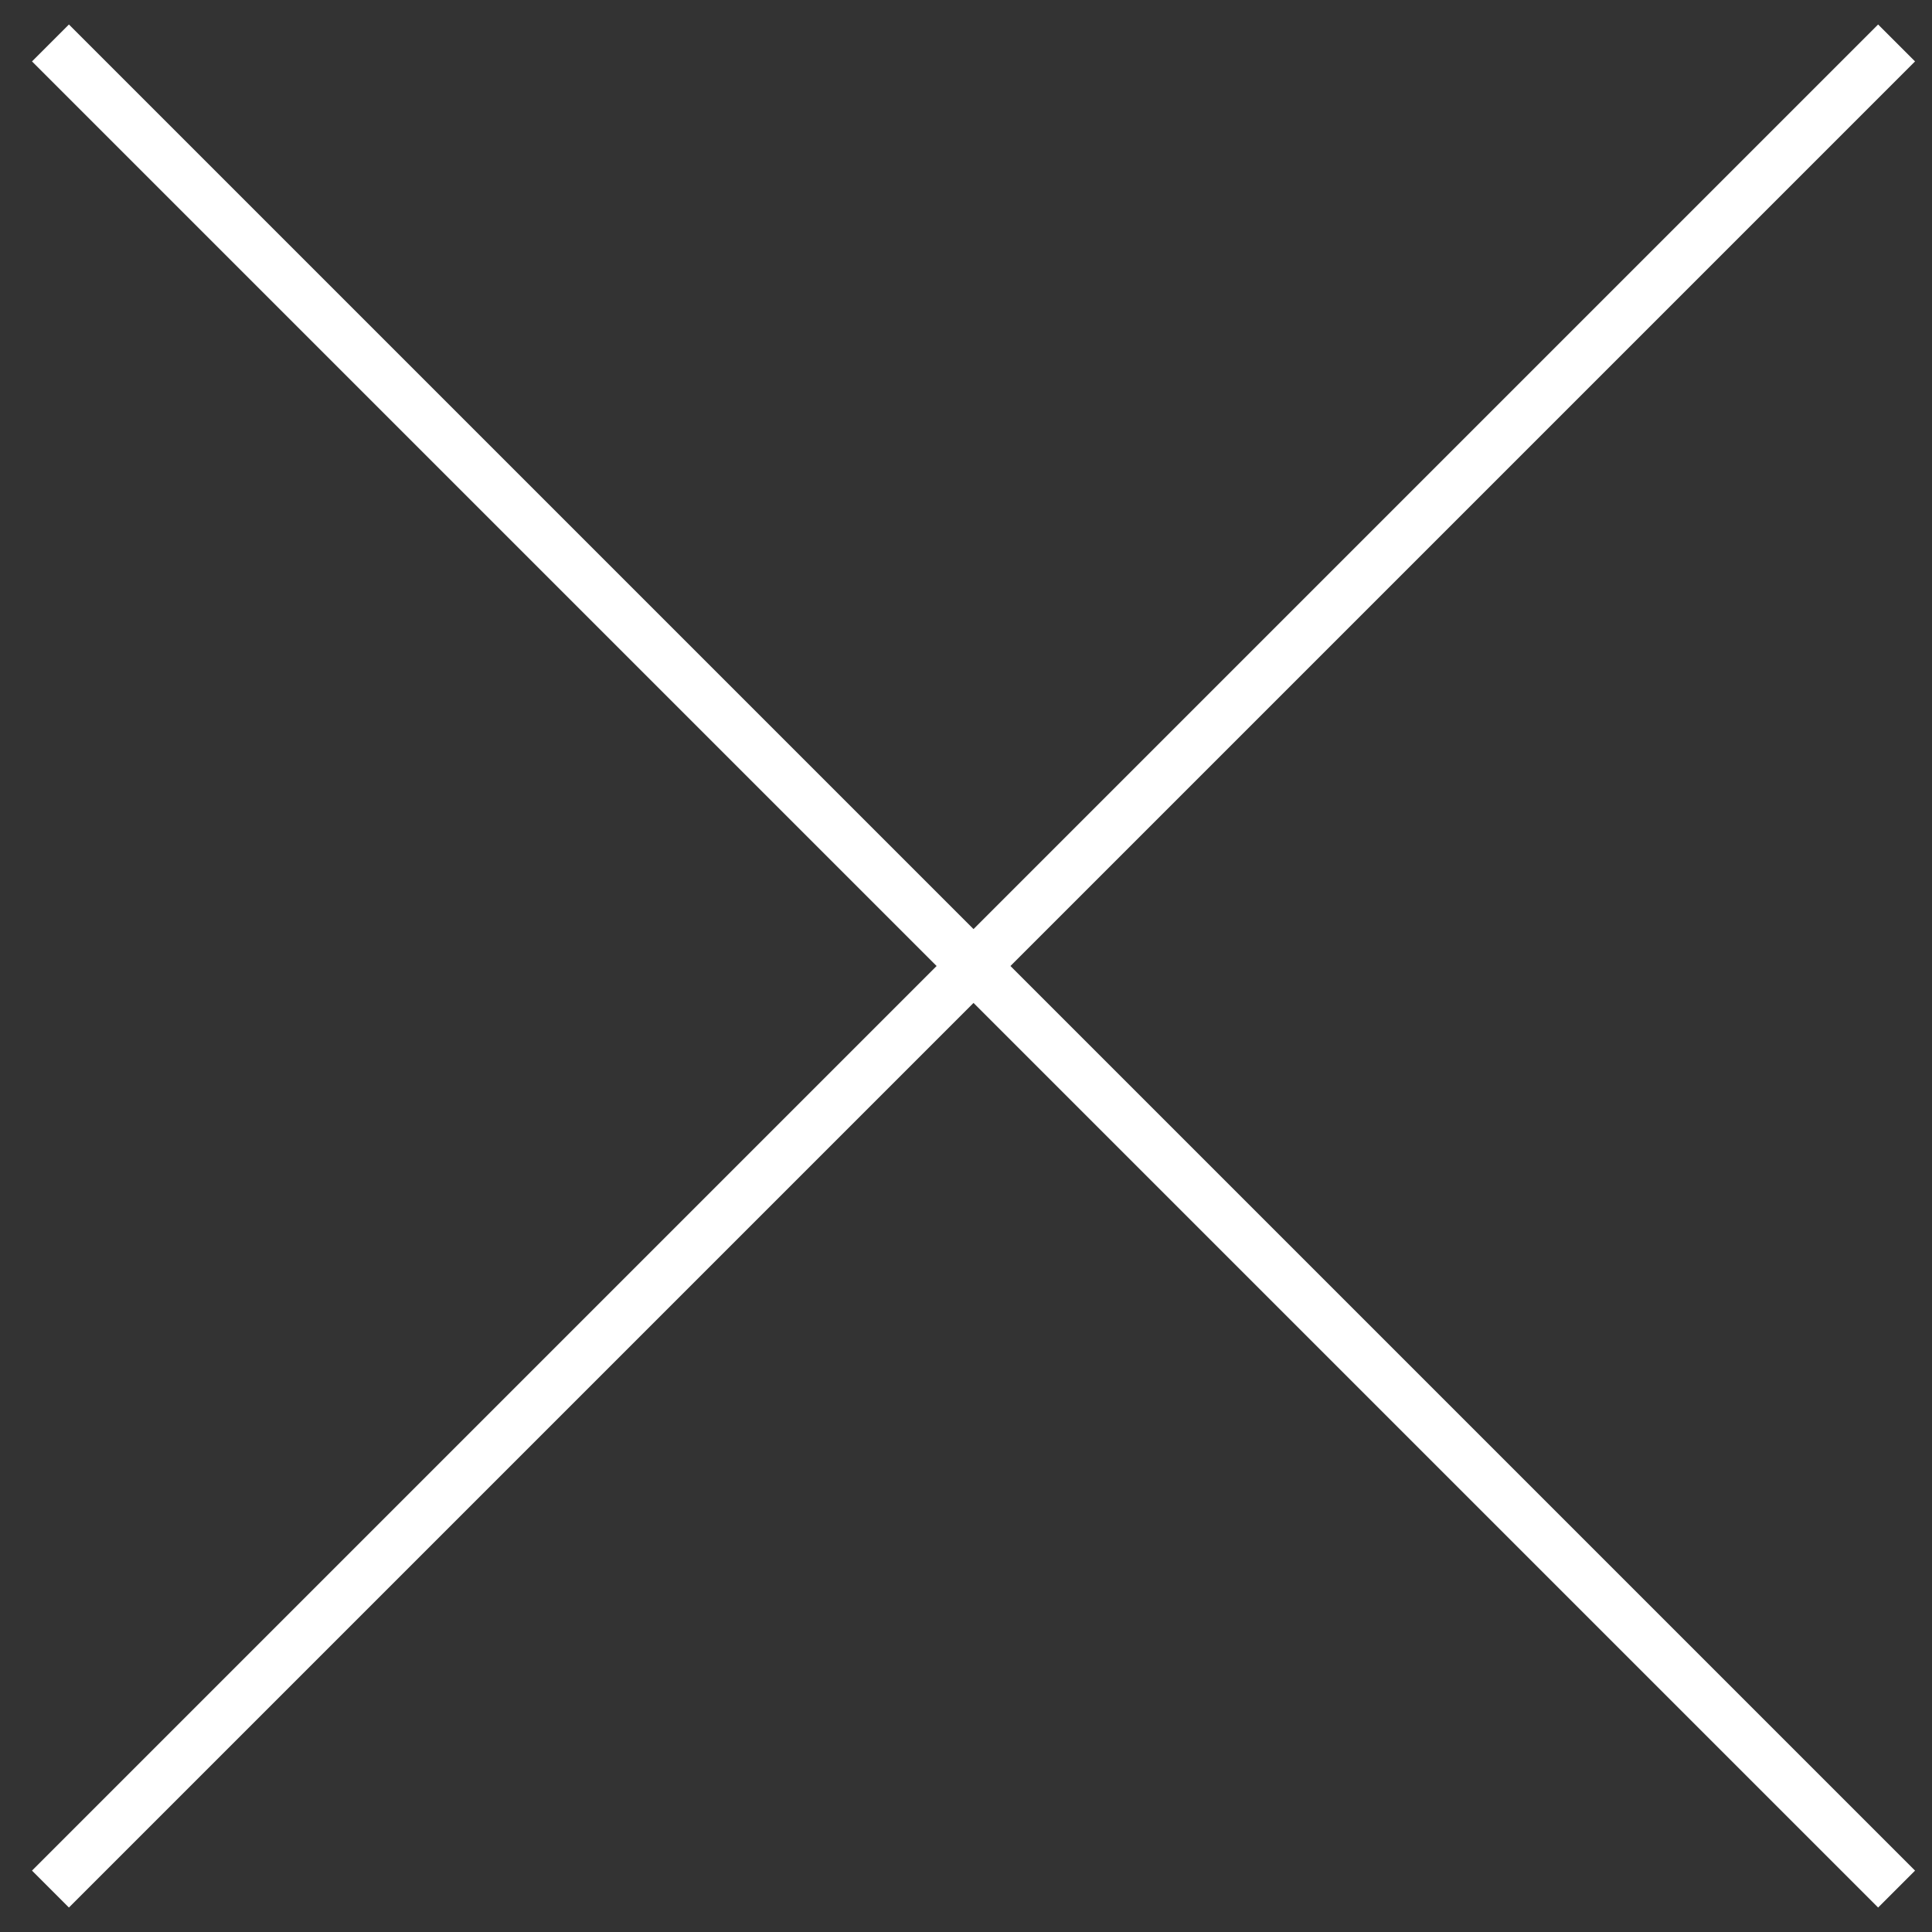 <svg xmlns="http://www.w3.org/2000/svg" xmlns:xlink="http://www.w3.org/1999/xlink" width="37" height="37" viewBox="0 0 37 37">
  <rect x="0" y="0" width="37" height="37" fill="#333333" stroke="none"/>
  <defs>
    <clipPath id="clip-path">
      <rect id="長方形_44242" data-name="長方形 44242" width="37" height="37" transform="translate(1779 -5)" fill="#fff" stroke="#707070" stroke-width="1"/>
    </clipPath>
  </defs>
  <g id="icon_close" transform="translate(-1779 5)" clip-path="url(#clip-path)">
    <g id="グループ_123121" data-name="グループ 123121" transform="translate(664.859 -1173.732) rotate(45)">
      <line id="線_155" data-name="線 155" y2="50" transform="translate(1640.5 13.5)" fill="none" stroke="#fff" stroke-width="1"/>
      <line id="線_156" data-name="線 156" y2="50" transform="translate(1665.5 38.5) rotate(90)" fill="none" stroke="#fff" stroke-width="1"/>
    </g>
  </g>
</svg>
